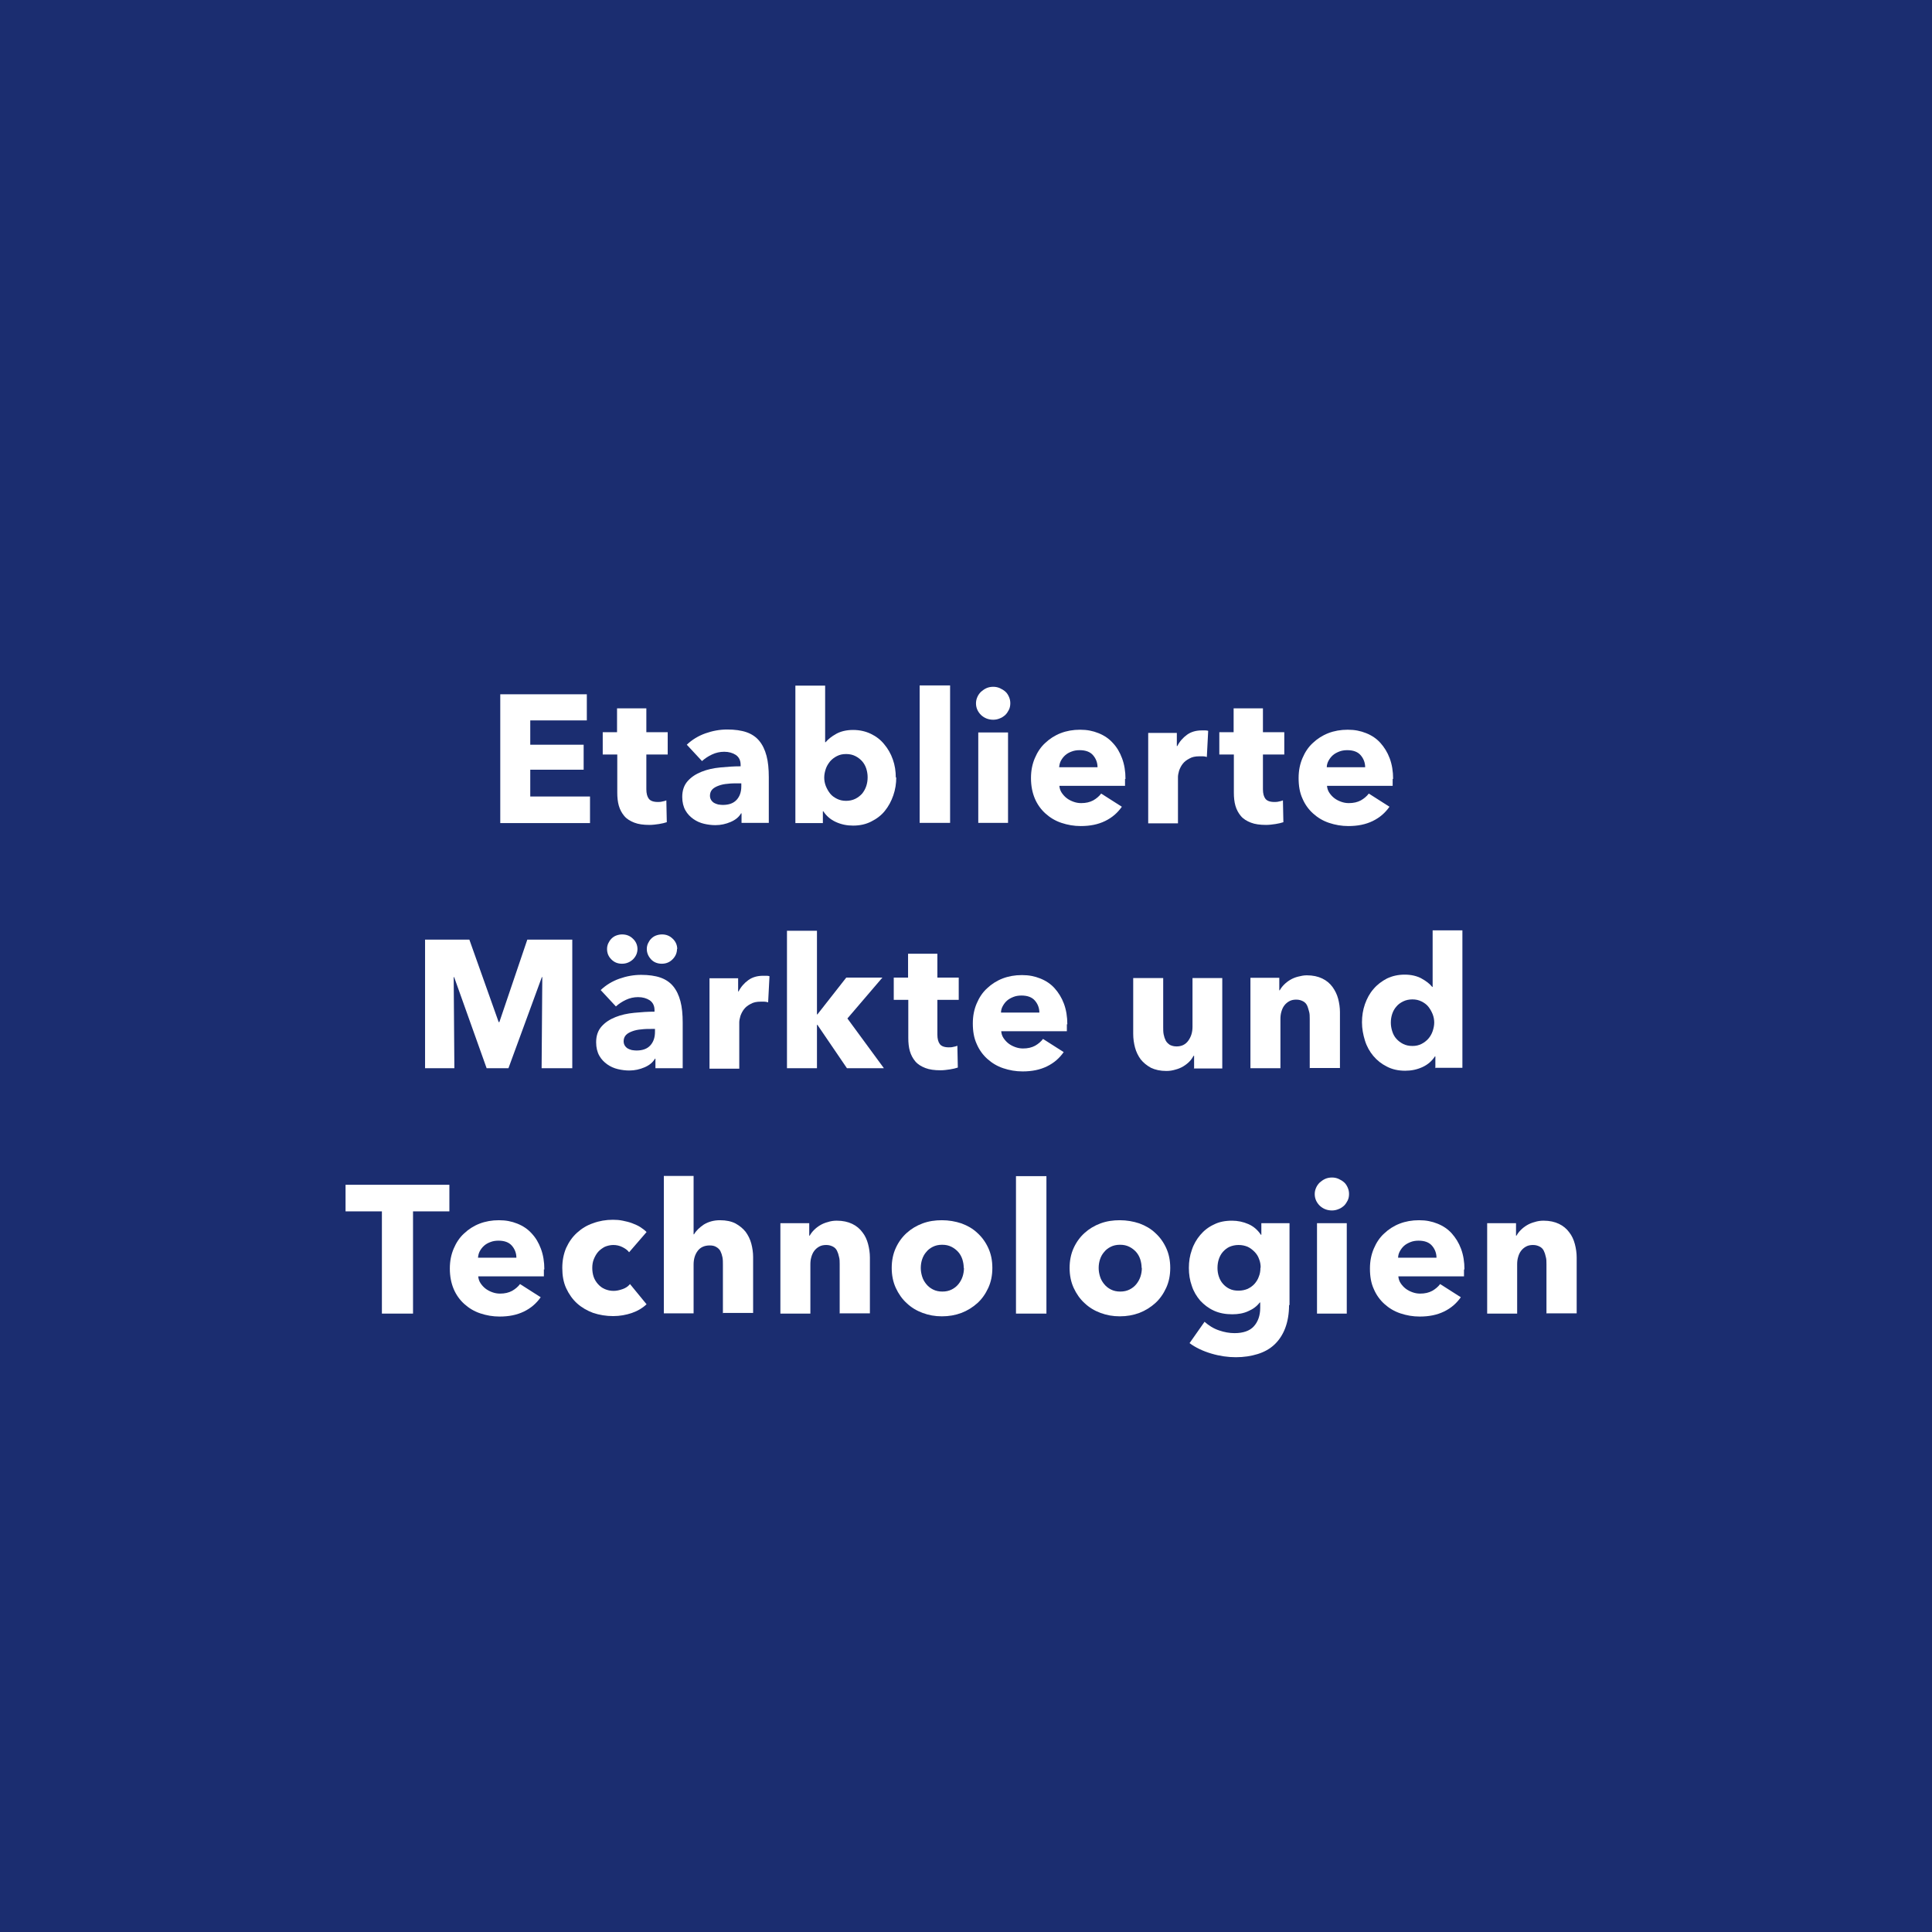<?xml version="1.0" encoding="UTF-8"?>
<svg xmlns="http://www.w3.org/2000/svg" id="Ebene_2" viewBox="0 0 85.04 85.04">
  <defs>
    <style>.cls-1{fill:#fff;}.cls-2{fill:#1b2d70;}</style>
  </defs>
  <g id="Ebene_1-2">
    <rect class="cls-2" width="85.04" height="85.04"></rect>
    <path class="cls-1" d="m22.02,36.22v-5.66h3.81v1.15h-2.49v1.07h2.35v1.1h-2.35v1.18h2.63v1.17h-3.95Z"></path>
    <path class="cls-1" d="m28.45,33.21v1.53c0,.19.04.33.11.42.07.09.2.14.39.14.06,0,.13,0,.2-.02.07-.01.13-.03.18-.05l.02.96c-.09.03-.21.06-.34.08-.14.02-.28.04-.42.04-.27,0-.49-.03-.67-.1-.18-.07-.33-.16-.44-.29s-.19-.28-.24-.45-.07-.37-.07-.58v-1.68h-.64v-.98h.63v-1.05h1.29v1.05h.94v.98h-.94Z"></path>
    <path class="cls-1" d="m30.23,32.78c.23-.22.51-.39.82-.5.31-.11.63-.17.96-.17s.62.04.85.12c.23.08.42.21.56.38.14.17.25.39.32.66.07.26.1.58.1.94v2.01h-1.2v-.42h-.02c-.1.17-.25.29-.46.38-.21.09-.43.14-.67.14-.16,0-.33-.02-.5-.06-.17-.04-.33-.11-.47-.21-.14-.1-.26-.22-.35-.38-.09-.16-.14-.36-.14-.59,0-.29.08-.52.24-.7.16-.18.36-.31.61-.41s.52-.16.83-.19c.3-.03.6-.05.89-.05v-.06c0-.2-.07-.34-.21-.44-.14-.09-.31-.14-.51-.14-.19,0-.37.04-.54.12-.17.08-.32.18-.44.29l-.66-.71Zm2.41,1.7h-.17c-.14,0-.29,0-.44.02-.15.01-.28.04-.39.08-.11.04-.21.09-.28.16-.07.07-.11.17-.11.28,0,.08.02.14.05.19.03.05.08.1.13.13s.11.05.18.07c.07.01.14.02.2.02.27,0,.47-.07.61-.22s.21-.35.21-.6v-.14Z"></path>
    <path class="cls-1" d="m39.45,34.21c0,.28-.04.54-.13.8-.09.26-.21.48-.37.68-.16.2-.36.35-.6.47-.23.12-.5.18-.8.18-.27,0-.52-.05-.76-.16s-.42-.27-.55-.47h-.02v.52h-1.21v-6.05h1.31v2.49h.02c.11-.13.27-.26.47-.37.2-.11.45-.17.74-.17s.55.06.78.17c.23.11.43.26.59.46.16.19.29.41.38.67.09.25.13.52.13.8Zm-1.26,0c0-.13-.02-.25-.06-.38-.04-.12-.1-.23-.18-.32-.08-.09-.18-.17-.3-.23s-.25-.09-.41-.09-.28.03-.4.09-.22.14-.3.23c-.08.1-.15.21-.19.33-.04.12-.07.25-.07.38s.02.25.07.38c.05.12.11.23.19.33.08.1.18.17.3.23.12.06.25.09.4.09s.29-.03.41-.09c.12-.06.22-.14.3-.23.08-.1.14-.21.18-.33s.06-.25.06-.38Z"></path>
    <path class="cls-1" d="m40.48,36.22v-6.05h1.34v6.05h-1.34Z"></path>
    <path class="cls-1" d="m44.47,30.96c0,.1-.02.2-.06.28s-.09.16-.16.23c-.07.06-.15.12-.24.15-.09.04-.19.06-.29.06-.21,0-.39-.07-.54-.21-.14-.14-.22-.31-.22-.51,0-.1.02-.19.06-.28s.09-.16.16-.23c.07-.06.15-.12.24-.16.09-.04.19-.06.3-.06.1,0,.2.02.29.06.09.04.17.09.24.15.07.06.12.14.16.23s.06.18.06.28Zm-1.41,5.26v-3.98h1.31v3.98h-1.31Z"></path>
    <path class="cls-1" d="m49.52,34.28v.16c0,.05,0,.1,0,.15h-2.89c.01.11.04.21.1.3.06.09.13.17.22.24s.19.12.3.16c.11.04.22.06.34.06.21,0,.38-.04.53-.12.14-.08.26-.18.35-.3l.91.58c-.19.27-.43.48-.74.63s-.66.22-1.07.22c-.3,0-.58-.05-.85-.14-.27-.09-.5-.23-.7-.41-.2-.18-.36-.4-.47-.66-.11-.26-.17-.56-.17-.9s.06-.62.17-.88c.11-.26.26-.49.46-.67.19-.18.42-.33.68-.43.26-.1.54-.15.85-.15s.56.05.81.15.46.24.63.43c.18.19.31.41.41.68.1.27.15.57.15.91Zm-1.21-.5c0-.21-.07-.39-.2-.54-.13-.15-.33-.22-.59-.22-.13,0-.25.02-.35.06-.11.04-.2.09-.28.16s-.14.15-.19.24c-.05.09-.07.19-.08.29h1.69Z"></path>
    <path class="cls-1" d="m53.12,33.32c-.06-.02-.12-.03-.17-.03-.06,0-.11,0-.16,0-.18,0-.32.03-.44.1-.12.06-.22.14-.29.23-.07.09-.12.19-.16.3-.03.11-.05.2-.05.28v2.04h-1.31v-3.98h1.26v.58h.02c.1-.2.25-.37.43-.5s.4-.19.65-.19c.05,0,.1,0,.16,0s.09.01.12.02l-.06,1.16Z"></path>
    <path class="cls-1" d="m55.59,33.21v1.53c0,.19.04.33.11.42.07.09.2.14.39.14.06,0,.13,0,.2-.02.07-.01.13-.03.18-.05l.02.96c-.09.03-.21.06-.34.08-.14.02-.28.04-.42.04-.27,0-.49-.03-.67-.1-.18-.07-.33-.16-.44-.29s-.19-.28-.24-.45-.07-.37-.07-.58v-1.68h-.64v-.98h.63v-1.05h1.29v1.05h.94v.98h-.94Z"></path>
    <path class="cls-1" d="m61.3,34.28v.16c0,.05,0,.1,0,.15h-2.89c.01.11.04.21.1.3.06.09.13.17.22.24.09.07.19.12.3.16.11.04.22.06.34.06.21,0,.38-.04.53-.12.14-.08.26-.18.35-.3l.91.58c-.19.27-.43.48-.74.63s-.66.22-1.07.22c-.3,0-.58-.05-.85-.14-.27-.09-.5-.23-.7-.41s-.36-.4-.47-.66c-.12-.26-.17-.56-.17-.9s.06-.62.17-.88c.11-.26.26-.49.46-.67.19-.18.42-.33.68-.43s.54-.15.85-.15.56.05.81.15.46.24.63.43.31.41.41.68c.1.27.15.57.15.91Zm-1.21-.5c0-.21-.07-.39-.2-.54-.13-.15-.33-.22-.59-.22-.13,0-.25.02-.35.06s-.2.09-.28.16-.14.15-.19.24c-.05.09-.08.19-.08.29h1.69Z"></path>
    <path class="cls-1" d="m23.84,47.02l.03-4.01h-.02l-1.47,4.01h-.96l-1.43-4.01h-.02l.03,4.01h-1.29v-5.66h1.95l1.29,3.63h.03l1.23-3.63h1.98v5.66h-1.34Z"></path>
    <path class="cls-1" d="m26.44,43.58c.23-.22.51-.39.82-.5.31-.11.63-.17.96-.17s.62.04.85.12c.23.08.42.21.56.38.14.17.25.39.32.66.07.26.1.58.1.94v2.01h-1.2v-.42h-.02c-.1.17-.25.29-.46.38-.21.09-.43.14-.67.14-.16,0-.33-.02-.5-.06-.17-.04-.33-.11-.47-.21-.14-.1-.26-.22-.35-.38-.09-.16-.14-.36-.14-.59,0-.29.08-.52.24-.7.16-.18.36-.31.61-.41s.52-.16.83-.19c.3-.03.6-.05.89-.05v-.06c0-.2-.07-.34-.21-.44-.14-.09-.31-.14-.51-.14-.19,0-.37.04-.54.12-.17.08-.32.18-.44.29l-.66-.71Zm1.62-1.82c0,.19-.07.34-.2.47-.13.12-.29.19-.48.19s-.34-.06-.47-.19-.19-.28-.19-.46c0-.09.02-.17.05-.24.04-.08.08-.15.14-.21s.13-.11.21-.14c.08-.03.17-.05.26-.05.19,0,.35.06.48.19.13.12.2.28.2.46Zm.78,3.53h-.17c-.14,0-.29,0-.44.02-.15.01-.28.04-.39.08-.11.04-.21.09-.28.16-.07.07-.11.17-.11.28,0,.08.02.14.05.19.03.05.08.1.13.13s.11.05.18.07c.07.01.14.02.2.02.27,0,.47-.07.61-.22s.21-.35.21-.6v-.14Zm.96-3.53c0,.19-.07.34-.2.47s-.29.19-.47.19-.35-.06-.47-.19-.19-.28-.19-.46c0-.09.02-.17.05-.24.04-.08.08-.15.14-.21.06-.06.13-.11.21-.14.08-.03.17-.05.27-.05.18,0,.34.06.47.19.13.12.2.28.2.46Z"></path>
    <path class="cls-1" d="m33.81,44.12c-.06-.02-.12-.03-.17-.03-.06,0-.11,0-.16,0-.18,0-.32.03-.44.1-.12.06-.22.14-.29.23-.07.09-.12.19-.16.3-.03.11-.05.2-.05.28v2.04h-1.31v-3.98h1.26v.58h.02c.1-.2.25-.37.43-.5s.4-.19.65-.19c.05,0,.1,0,.16,0s.09.01.12.02l-.06,1.16Z"></path>
    <path class="cls-1" d="m38.9,47.02h-1.62l-1.3-1.91h-.02v1.91h-1.32v-6.05h1.32v3.68h.02l1.27-1.62h1.59l-1.54,1.8,1.6,2.18Z"></path>
    <path class="cls-1" d="m41.26,44.01v1.53c0,.19.04.33.11.42.07.09.2.14.39.14.06,0,.13,0,.2-.02.07-.01.13-.03.18-.05l.02.96c-.09.03-.21.06-.34.08-.14.02-.28.04-.42.04-.27,0-.49-.03-.67-.1-.18-.07-.33-.16-.44-.29s-.19-.28-.24-.45-.07-.37-.07-.58v-1.68h-.64v-.98h.63v-1.05h1.29v1.05h.94v.98h-.94Z"></path>
    <path class="cls-1" d="m46.96,45.08v.16c0,.05,0,.1,0,.15h-2.89c.01.11.04.21.1.3.06.09.13.17.22.24.09.07.19.12.3.16.11.04.22.06.34.06.21,0,.38-.04.53-.12.14-.08.26-.18.35-.3l.91.58c-.19.27-.43.48-.74.63s-.66.22-1.07.22c-.3,0-.58-.05-.85-.14-.27-.09-.5-.23-.7-.41s-.36-.4-.47-.66c-.12-.26-.17-.56-.17-.9s.06-.62.17-.88c.11-.26.26-.49.46-.67.19-.18.42-.33.68-.43s.54-.15.85-.15.56.05.81.15.46.24.63.43.31.41.41.68c.1.27.15.57.15.91Zm-1.21-.5c0-.21-.07-.39-.2-.54-.13-.15-.33-.22-.59-.22-.13,0-.25.02-.35.06s-.2.09-.28.16-.14.15-.19.24c-.05.09-.08.19-.08.29h1.69Z"></path>
    <path class="cls-1" d="m52.56,47.02v-.55h-.02c-.05.09-.11.18-.19.26-.08.08-.17.15-.27.21-.1.06-.22.11-.34.14-.13.04-.26.06-.4.06-.27,0-.49-.05-.68-.14-.18-.1-.33-.22-.45-.37-.11-.15-.2-.33-.25-.52s-.08-.39-.08-.6v-2.46h1.32v2.16c0,.11,0,.22.02.32.02.1.05.19.09.27.04.08.11.14.18.19.08.04.17.07.3.07.23,0,.4-.09.52-.26.12-.17.18-.37.18-.6v-2.15h1.31v3.98h-1.26Z"></path>
    <path class="cls-1" d="m57.65,47.02v-2.18c0-.11,0-.22-.03-.32s-.05-.19-.09-.27-.1-.14-.18-.18c-.08-.04-.17-.07-.29-.07s-.22.02-.31.07c-.09.05-.16.11-.22.19s-.1.17-.13.28c-.03.1-.04.21-.04.32v2.16h-1.32v-3.98h1.27v.55h.02c.05-.09.11-.17.19-.25.08-.08.17-.15.27-.21.1-.06.22-.11.34-.14s.25-.06.39-.06c.27,0,.49.05.68.14s.34.22.45.37c.11.15.2.33.25.52s.08.39.08.59v2.46h-1.32Z"></path>
    <path class="cls-1" d="m63.18,47.02v-.52h-.02c-.13.2-.31.36-.55.47s-.49.16-.76.16c-.3,0-.57-.06-.8-.18-.24-.12-.43-.27-.6-.47-.16-.19-.29-.42-.37-.68-.08-.26-.13-.52-.13-.8s.04-.54.13-.8c.09-.25.21-.48.38-.67.16-.19.36-.34.59-.46.23-.11.49-.17.78-.17s.54.06.74.17c.2.11.36.23.47.37h.02v-2.49h1.31v6.05h-1.21Zm-.05-2c0-.13-.02-.25-.07-.38-.05-.12-.11-.23-.19-.33s-.18-.17-.3-.23-.25-.09-.4-.09-.29.03-.41.09c-.12.06-.22.13-.3.23-.08.09-.14.2-.18.32-.04.12-.06.25-.06.38s.02.25.06.38.1.24.18.33.18.17.3.23c.12.06.25.09.41.09s.28-.03.4-.09c.12-.06.22-.14.3-.23s.15-.21.19-.33c.04-.12.07-.25.07-.38Z"></path>
    <path class="cls-1" d="m18.18,53.32v4.5h-1.37v-4.5h-1.6v-1.17h4.57v1.17h-1.6Z"></path>
    <path class="cls-1" d="m23.94,55.87v.16c0,.05,0,.1,0,.15h-2.89c.01.11.04.21.1.3.06.09.13.17.22.24s.19.12.3.16c.11.04.22.06.34.06.21,0,.38-.04.53-.12.14-.08.26-.18.35-.3l.91.58c-.19.27-.43.48-.74.63s-.66.22-1.07.22c-.3,0-.58-.05-.85-.14-.27-.09-.5-.23-.7-.41-.2-.18-.36-.4-.47-.66-.11-.26-.17-.56-.17-.9s.06-.62.17-.88c.11-.26.26-.49.46-.67.19-.18.42-.33.68-.43.26-.1.54-.15.85-.15s.56.05.81.15.46.24.63.43c.18.19.31.41.41.68.1.27.15.57.15.91Zm-1.21-.5c0-.21-.07-.39-.2-.54-.13-.15-.33-.22-.59-.22-.13,0-.25.02-.35.06-.11.04-.2.09-.28.16s-.14.15-.19.24c-.05.09-.07.19-.08.29h1.69Z"></path>
    <path class="cls-1" d="m27.69,55.12c-.07-.1-.18-.17-.3-.23s-.26-.09-.39-.09-.26.03-.38.08c-.11.06-.21.13-.29.22-.08.09-.14.2-.19.32-.05.12-.07.25-.07.39s.02.27.06.39c.04.12.11.23.19.32.08.09.18.17.3.22.12.05.24.08.39.08.13,0,.26-.03.4-.08s.24-.12.32-.22l.73.89c-.17.16-.38.29-.64.38-.26.09-.54.14-.83.14-.31,0-.61-.05-.88-.14-.27-.1-.51-.24-.71-.42-.2-.18-.36-.41-.48-.67-.12-.26-.17-.56-.17-.89s.06-.62.17-.88c.12-.26.27-.48.48-.67s.44-.33.71-.42c.27-.1.56-.15.87-.15.14,0,.29.01.43.04.14.03.28.06.41.11s.25.1.36.17c.11.07.2.14.28.22l-.76.88Z"></path>
    <path class="cls-1" d="m31.82,57.82v-2.16c0-.11,0-.22-.02-.32-.02-.1-.05-.19-.09-.27-.04-.08-.11-.14-.18-.18-.08-.05-.17-.07-.29-.07-.23,0-.41.08-.53.24-.12.16-.18.36-.18.6v2.15h-1.31v-6.05h1.31v2.57h.02c.09-.16.24-.3.43-.43.2-.12.43-.19.71-.19s.5.05.68.14c.18.1.33.22.45.37.11.15.2.33.25.52s.08.39.08.59v2.46h-1.32Z"></path>
    <path class="cls-1" d="m36.96,57.82v-2.18c0-.11,0-.22-.03-.32-.02-.1-.05-.19-.09-.27-.04-.08-.1-.14-.18-.18-.08-.04-.17-.07-.29-.07s-.22.02-.31.07c-.09.05-.16.11-.22.19s-.1.17-.13.28c-.03.1-.04.21-.04.32v2.16h-1.32v-3.98h1.27v.55h.02c.05-.09.11-.17.19-.25.08-.08.17-.15.27-.21.1-.06.22-.11.34-.14.12-.04.25-.06.39-.06.27,0,.49.05.68.14s.34.22.45.37c.12.15.2.33.25.52s.08.39.08.59v2.46h-1.32Z"></path>
    <path class="cls-1" d="m43.68,55.81c0,.33-.06.62-.18.88-.12.26-.28.49-.48.67-.2.18-.44.33-.7.43-.27.1-.55.15-.86.15s-.58-.05-.85-.15c-.27-.1-.5-.24-.7-.43-.2-.18-.36-.41-.48-.67s-.18-.56-.18-.88.06-.62.18-.88c.12-.26.28-.48.48-.66.2-.18.43-.32.7-.42.27-.1.55-.14.85-.14s.59.05.86.14c.27.1.5.23.7.42.2.18.36.4.48.66.12.26.18.55.18.88Zm-1.26,0c0-.13-.02-.25-.06-.38-.04-.12-.1-.23-.18-.32-.08-.09-.18-.17-.3-.23-.12-.06-.25-.09-.41-.09s-.29.03-.41.09-.21.13-.29.23c-.08.09-.14.2-.18.32-.04.12-.06.25-.06.38s.02.25.06.38.1.23.18.33.18.18.3.24c.12.06.25.09.41.09s.29-.03.41-.09c.12-.06.22-.14.3-.24s.14-.21.18-.33.06-.25.06-.38Z"></path>
    <path class="cls-1" d="m44.72,57.82v-6.05h1.34v6.05h-1.34Z"></path>
    <path class="cls-1" d="m51.51,55.81c0,.33-.06.62-.18.88s-.28.49-.48.67c-.2.18-.44.33-.7.43-.27.1-.55.15-.86.15s-.58-.05-.85-.15c-.27-.1-.5-.24-.7-.43-.2-.18-.36-.41-.48-.67-.12-.26-.18-.56-.18-.88s.06-.62.18-.88c.12-.26.28-.48.48-.66.2-.18.43-.32.7-.42.27-.1.55-.14.85-.14s.59.05.86.14c.27.1.5.23.7.42.2.18.36.4.48.66.12.26.18.55.18.88Zm-1.26,0c0-.13-.02-.25-.06-.38-.04-.12-.1-.23-.18-.32-.08-.09-.18-.17-.3-.23s-.25-.09-.41-.09-.29.03-.41.09c-.12.06-.21.13-.29.23-.08.09-.14.2-.18.32-.04.12-.06.25-.06.38s.02.25.06.38.1.23.18.33c.08.1.18.18.3.24.12.06.25.09.41.09s.29-.03.41-.09c.12-.06.22-.14.3-.24s.14-.21.18-.33.06-.25.06-.38Z"></path>
    <path class="cls-1" d="m56.74,57.44c0,.39-.06.73-.17,1.02s-.27.53-.47.72c-.2.19-.45.33-.74.42-.29.09-.61.14-.96.14s-.71-.05-1.08-.16c-.37-.11-.69-.26-.96-.46l.66-.94c.19.17.4.3.64.38.23.08.46.12.68.12.38,0,.67-.1.85-.3.18-.2.28-.47.28-.81v-.24h-.02c-.12.16-.29.29-.5.38-.21.1-.45.14-.71.14-.3,0-.57-.05-.81-.16s-.43-.26-.6-.44c-.16-.19-.29-.4-.37-.65-.09-.25-.13-.51-.13-.79s.04-.54.13-.79c.08-.25.21-.47.37-.66.16-.19.36-.35.6-.46.23-.12.5-.17.8-.17.25,0,.49.05.72.15.23.1.41.26.55.47h.02v-.51h1.24v3.61Zm-1.25-1.64c0-.13-.02-.26-.07-.38-.04-.12-.11-.23-.2-.32-.09-.09-.19-.17-.3-.22-.12-.05-.25-.08-.4-.08s-.28.03-.4.08c-.11.05-.21.13-.29.22-.08.09-.14.2-.18.32-.04.12-.06.25-.06.39s.02.26.06.38c.04.12.1.23.18.32.08.09.18.17.29.22.12.06.25.08.4.08s.28-.03.4-.08c.12-.06.22-.13.3-.22.08-.09.15-.2.19-.32.05-.12.07-.25.07-.39Z"></path>
    <path class="cls-1" d="m59.38,52.56c0,.1-.02.2-.06.28s-.09.16-.16.23c-.07.06-.15.12-.24.15-.09.04-.19.06-.29.06-.21,0-.39-.07-.54-.21-.14-.14-.22-.31-.22-.51,0-.1.02-.19.06-.28.04-.09.09-.16.16-.23.07-.06.15-.12.24-.16s.19-.06.3-.06.2.02.29.06c.09.04.17.09.24.15.07.06.12.14.16.23s.06.18.06.28Zm-1.41,5.26v-3.98h1.31v3.98h-1.31Z"></path>
    <path class="cls-1" d="m64.44,55.87v.16c0,.05,0,.1,0,.15h-2.89c.01.11.04.21.1.3.06.09.13.17.22.24.09.07.19.12.3.16.11.04.22.06.34.06.21,0,.38-.04.53-.12.14-.08.26-.18.35-.3l.91.58c-.19.27-.43.48-.74.63s-.66.22-1.07.22c-.3,0-.58-.05-.85-.14-.27-.09-.5-.23-.7-.41s-.36-.4-.47-.66c-.12-.26-.17-.56-.17-.9s.06-.62.17-.88c.11-.26.26-.49.46-.67.19-.18.42-.33.68-.43s.54-.15.85-.15.56.05.81.15.46.24.63.43.31.41.41.68c.1.27.15.57.15.91Zm-1.21-.5c0-.21-.07-.39-.2-.54-.13-.15-.33-.22-.59-.22-.13,0-.25.02-.35.06s-.2.09-.28.16-.14.15-.19.24c-.05.09-.08.19-.08.29h1.69Z"></path>
    <path class="cls-1" d="m68.07,57.82v-2.18c0-.11,0-.22-.03-.32-.02-.1-.05-.19-.09-.27-.04-.08-.1-.14-.18-.18-.08-.04-.17-.07-.29-.07s-.22.02-.31.07c-.09.05-.16.11-.22.19s-.1.17-.13.28c-.03.1-.04.21-.04.32v2.16h-1.32v-3.98h1.27v.55h.02c.05-.09.11-.17.19-.25.08-.08.17-.15.27-.21.1-.06.22-.11.34-.14.12-.04.25-.06.39-.06.27,0,.49.05.68.14s.34.22.45.37c.12.15.2.33.25.52s.08.39.08.59v2.46h-1.32Z"></path>
  </g>
</svg>
